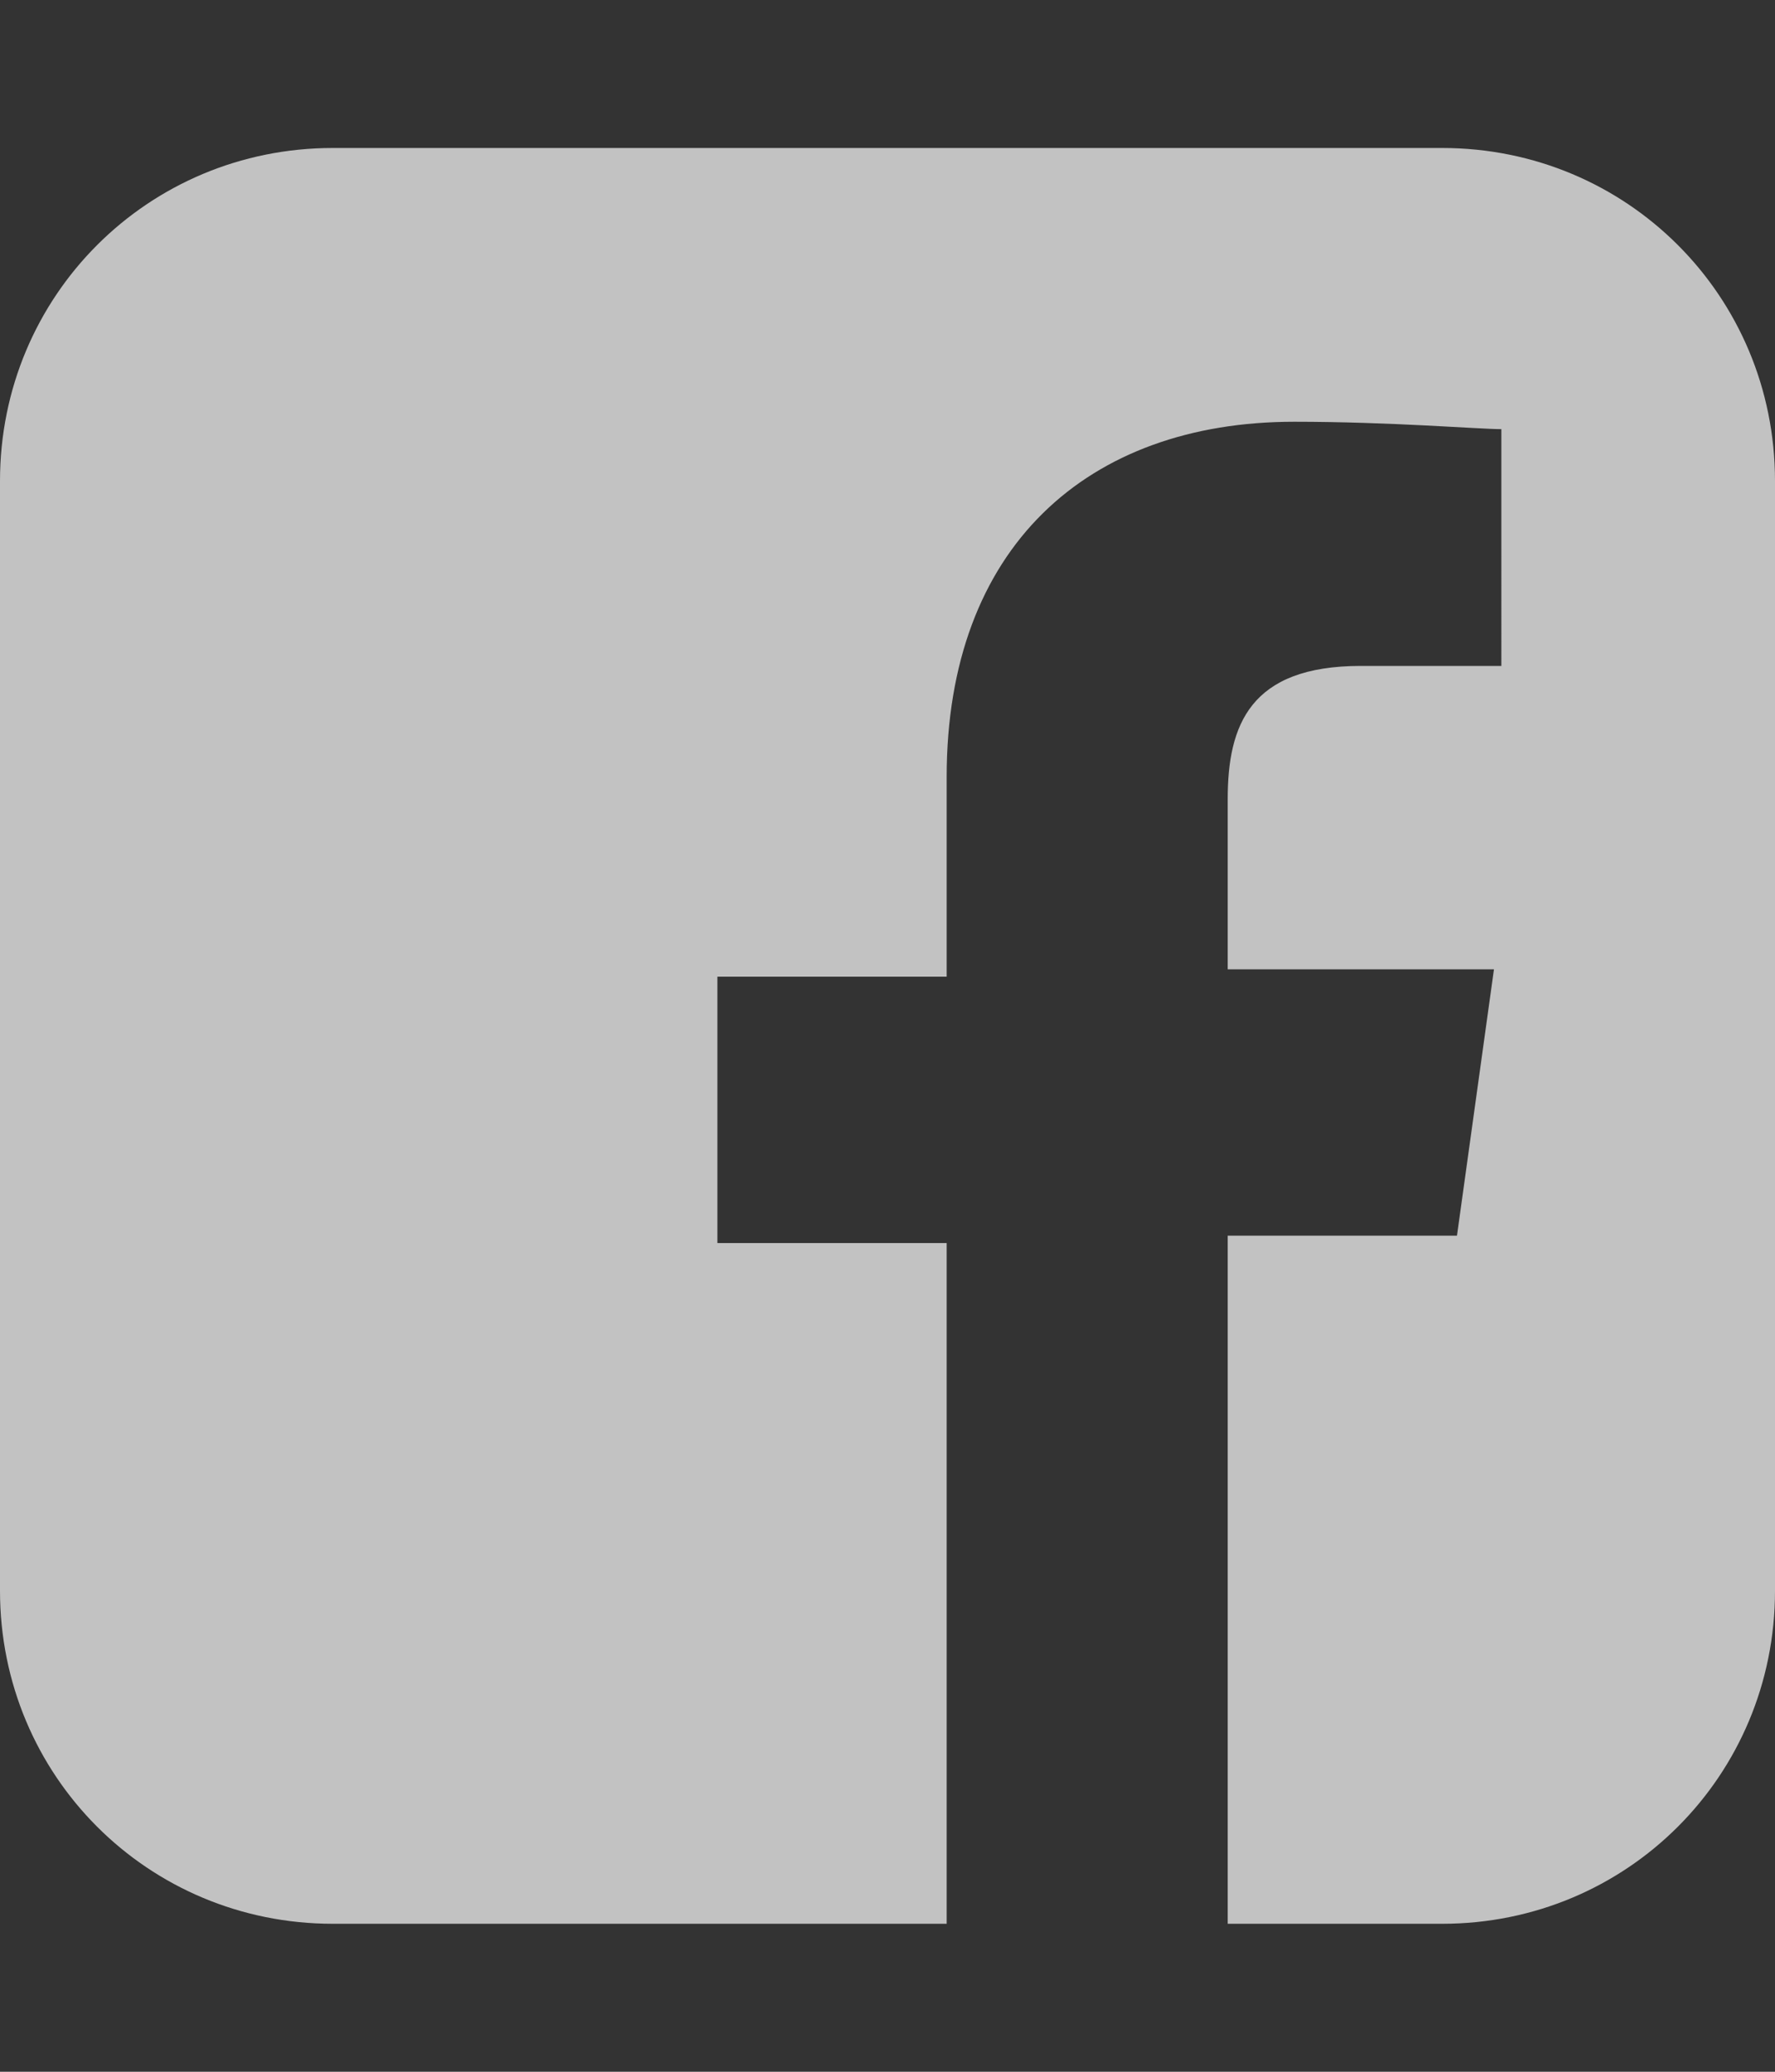 <?xml version="1.0" encoding="utf-8"?>
<!-- Generator: Adobe Illustrator 21.0.0, SVG Export Plug-In . SVG Version: 6.00 Build 0)  -->
<svg version="1.1" id="Layer_1" xmlns="http://www.w3.org/2000/svg" xmlns:xlink="http://www.w3.org/1999/xlink" x="0px" y="0px"
	 viewBox="0 0 24 28" style="enable-background:new 0 0 24 28;" xml:space="preserve">
<rect x="0" y="0" width="24" height="28" fill="#333333" stroke="none"/>
<style type="text/css">
	.st0{opacity:0.7;fill:#FFFFFF;}
</style>
<title>icon-facebook-header</title>
<path class="st0" d="M19.5,2C22,2,24,4,24,6.5v15c0,2.5-2,4.5-4.5,4.5h-2.9v-9.3h3.1l0.5-3.6h-3.6v-2.3c0-1,0.3-1.8,1.8-1.8l1.9,0
	V5.8c-0.3,0-1.5-0.1-2.8-0.1c-2.8,0-4.7,1.7-4.7,4.8v2.7H9.7v3.6h3.1V26H4.5C2,26,0,24,0,21.5v-15C0,4,2,2,4.5,2H19.5L19.5,2z"/>
</svg>
